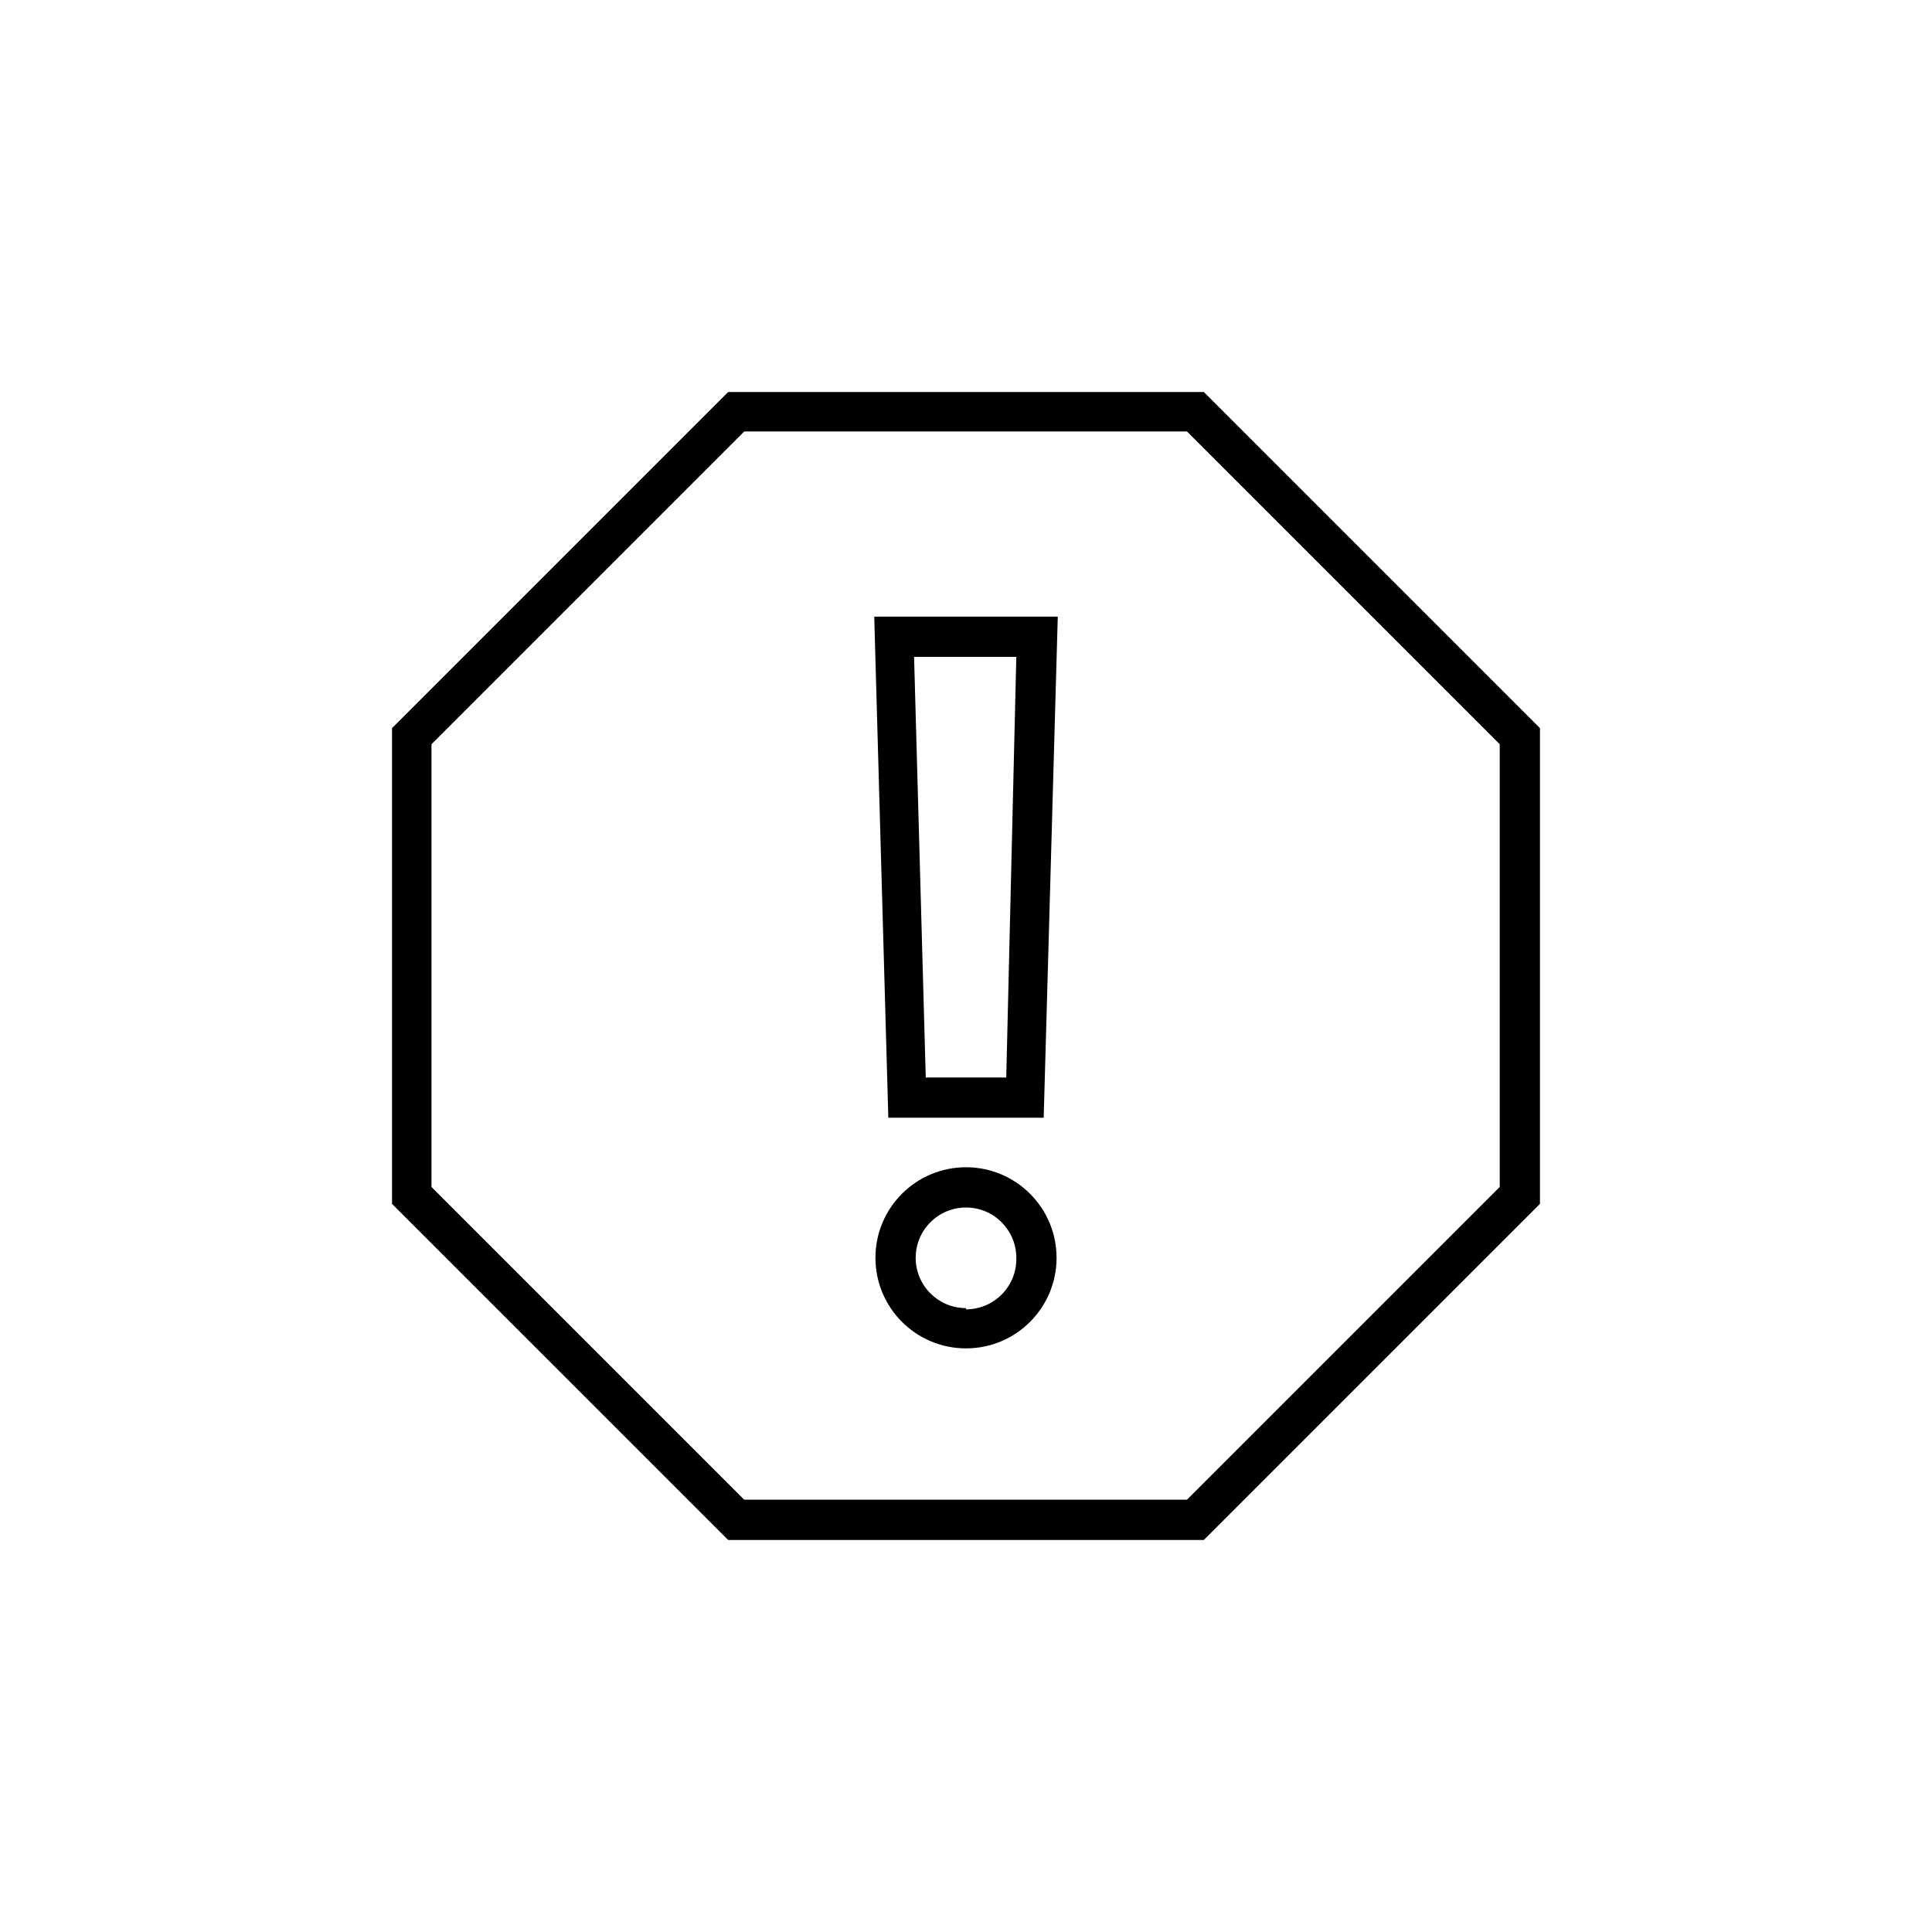 <svg enable-background="new 0 0 48 48" viewBox="0 0 48 48" xmlns="http://www.w3.org/2000/svg"><path d="m24 29c-1.243 0-2.25 1.007-2.25 2.25s1.007 2.25 2.25 2.25 2.25-1.007 2.25-2.25-1.007-2.25-2.25-2.25zm0 3.5c-.69 0-1.25-.56-1.25-1.25s.56-1.25 1.25-1.25 1.25.56 1.25 1.25c.017.69-.529 1.263-1.22 1.28-.01 0-.02 0-.03 0zm-1.93-4.73h3.86l.35-12.45h-4.56zm3.18-11.45-.25 10.45h-2l-.29-10.45zm4.66-6.58h-11.82l-8.35 8.35v11.82l8.35 8.35h11.82l8.35-8.35v-11.82zm7.35 19.75-7.77 7.77h-11l-7.77-7.77v-11l7.77-7.77h11l7.77 7.77z"/></svg>